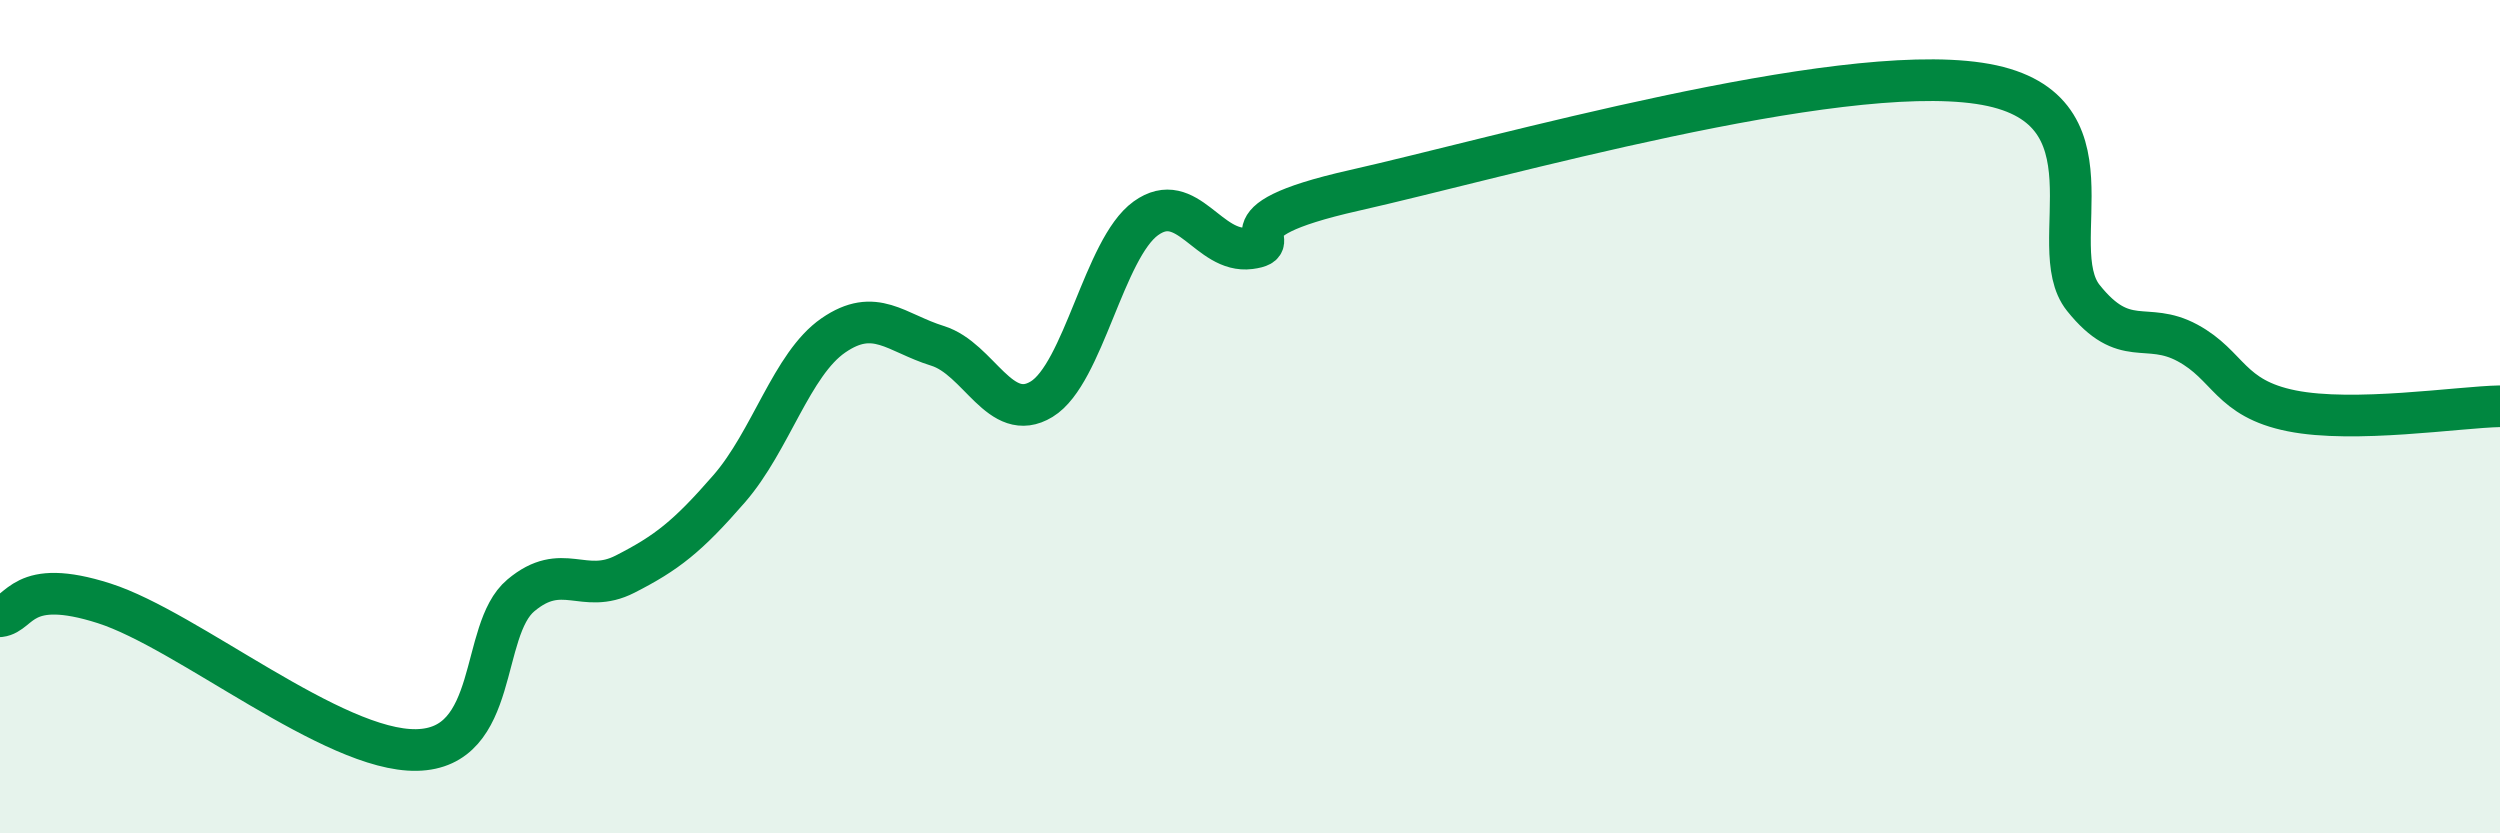
    <svg width="60" height="20" viewBox="0 0 60 20" xmlns="http://www.w3.org/2000/svg">
      <path
        d="M 0,14.79 C 0.5,14.73 0.5,13.84 2.5,14.48 C 4.5,15.12 8,18.04 10,18 C 12,17.96 11.5,15.13 12.5,14.29 C 13.5,13.45 14,14.29 15,13.78 C 16,13.27 16.5,12.88 17.5,11.73 C 18.5,10.58 19,8.74 20,8.05 C 21,7.36 21.5,7.99 22.5,8.3 C 23.5,8.61 24,10.19 25,9.58 C 26,8.97 26.5,5.96 27.5,5.24 C 28.5,4.52 29,6.09 30,5.96 C 31,5.83 29,5.36 32.5,4.57 C 36,3.78 44,1.48 47.5,2 C 51,2.52 49,5.9 50,7.15 C 51,8.4 51.5,7.69 52.5,8.23 C 53.5,8.77 53.5,9.56 55,9.86 C 56.5,10.16 59,9.77 60,9.75L60 20L0 20Z"
        fill="#008740"
        opacity="0.1"
        stroke-linecap="round"
        stroke-linejoin="round"
      />
      <path
        d="M 0,14.79 C 0.5,14.73 0.5,13.84 2.5,14.48 C 4.5,15.12 8,18.04 10,18 C 12,17.96 11.5,15.13 12.5,14.29 C 13.5,13.45 14,14.29 15,13.78 C 16,13.27 16.5,12.88 17.5,11.73 C 18.5,10.58 19,8.74 20,8.05 C 21,7.36 21.5,7.99 22.5,8.3 C 23.5,8.61 24,10.19 25,9.58 C 26,8.97 26.5,5.96 27.5,5.24 C 28.5,4.52 29,6.09 30,5.96 C 31,5.83 29,5.36 32.5,4.57 C 36,3.78 44,1.48 47.5,2 C 51,2.52 49,5.9 50,7.15 C 51,8.4 51.5,7.69 52.5,8.23 C 53.5,8.77 53.5,9.56 55,9.86 C 56.5,10.16 59,9.77 60,9.75"
        stroke="#008740"
        stroke-width="1"
        fill="none"
        stroke-linecap="round"
        stroke-linejoin="round"
      />
    </svg>
  